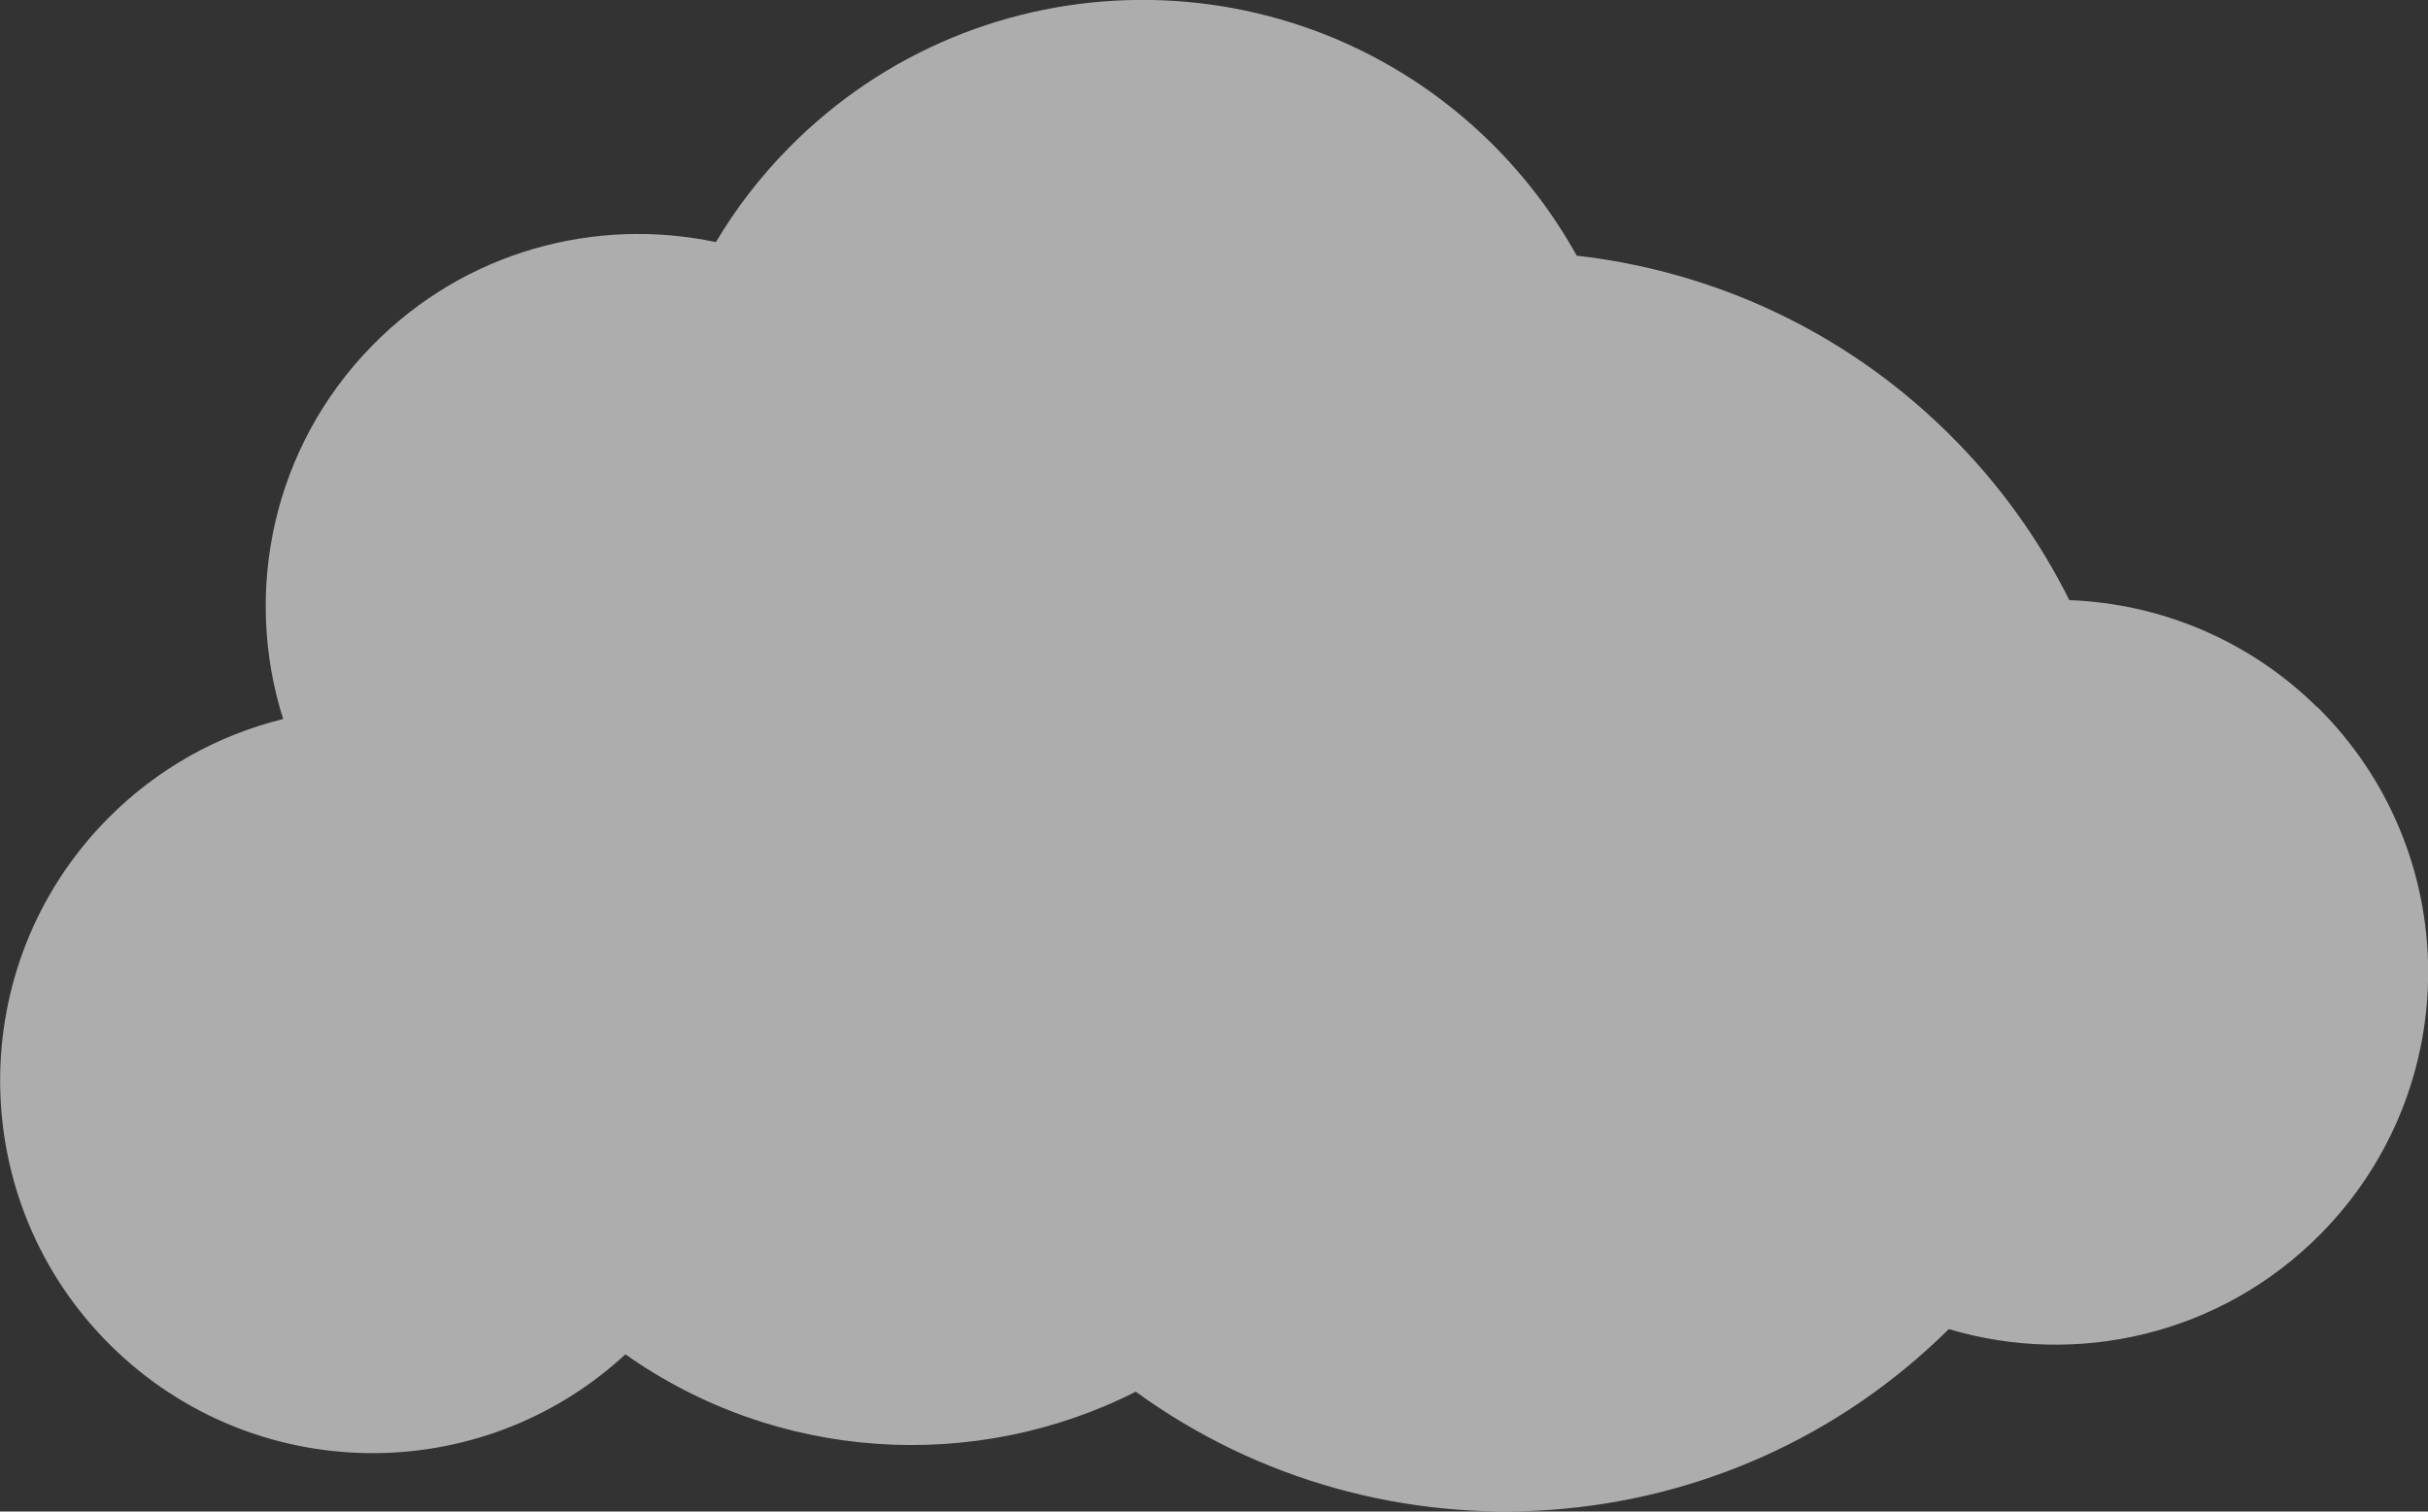 <?xml version="1.0" encoding="UTF-8"?>
<svg id="_レイヤー_2" data-name="レイヤー 2" xmlns="http://www.w3.org/2000/svg" viewBox="0 0 195.43 121.68">
  <rect x="0" y="0" width="195.43" height="121.68" fill="#333333" stroke="none"/>
  <defs>
    <style>
      .cls-1 {
        fill: #fff;
        opacity: .6;
      }
    </style>
  </defs>
  <g id="_雲4" data-name="雲4">
    <path id="_雲4-2" data-name="雲4" class="cls-1" d="M186.49,56.91c-5.56-5.47-12.71-8.33-19.93-8.6-2.43-4.87-5.68-9.44-9.78-13.47-8.41-8.29-18.98-13.02-29.87-14.26-1.81-3.26-4.11-6.33-6.9-9.09-15.73-15.5-41.04-15.3-56.54.43-2.3,2.33-4.24,4.88-5.85,7.57-9.67-2.05-20.16.71-27.61,8.28-8.08,8.2-10.47,19.86-7.22,30.11-5.2,1.28-10.13,3.97-14.16,8.06-11.62,11.8-11.47,30.79.32,42.41,11.46,11.29,29.7,11.48,41.39.67,12.18,8.61,28.06,9.6,41.08,3.01,19.79,14.38,47.58,12.65,65.44-5.04,10.29,3.07,21.89.5,29.96-7.69,11.62-11.8,11.48-30.78-.32-42.41Z"/>
  </g>
</svg>